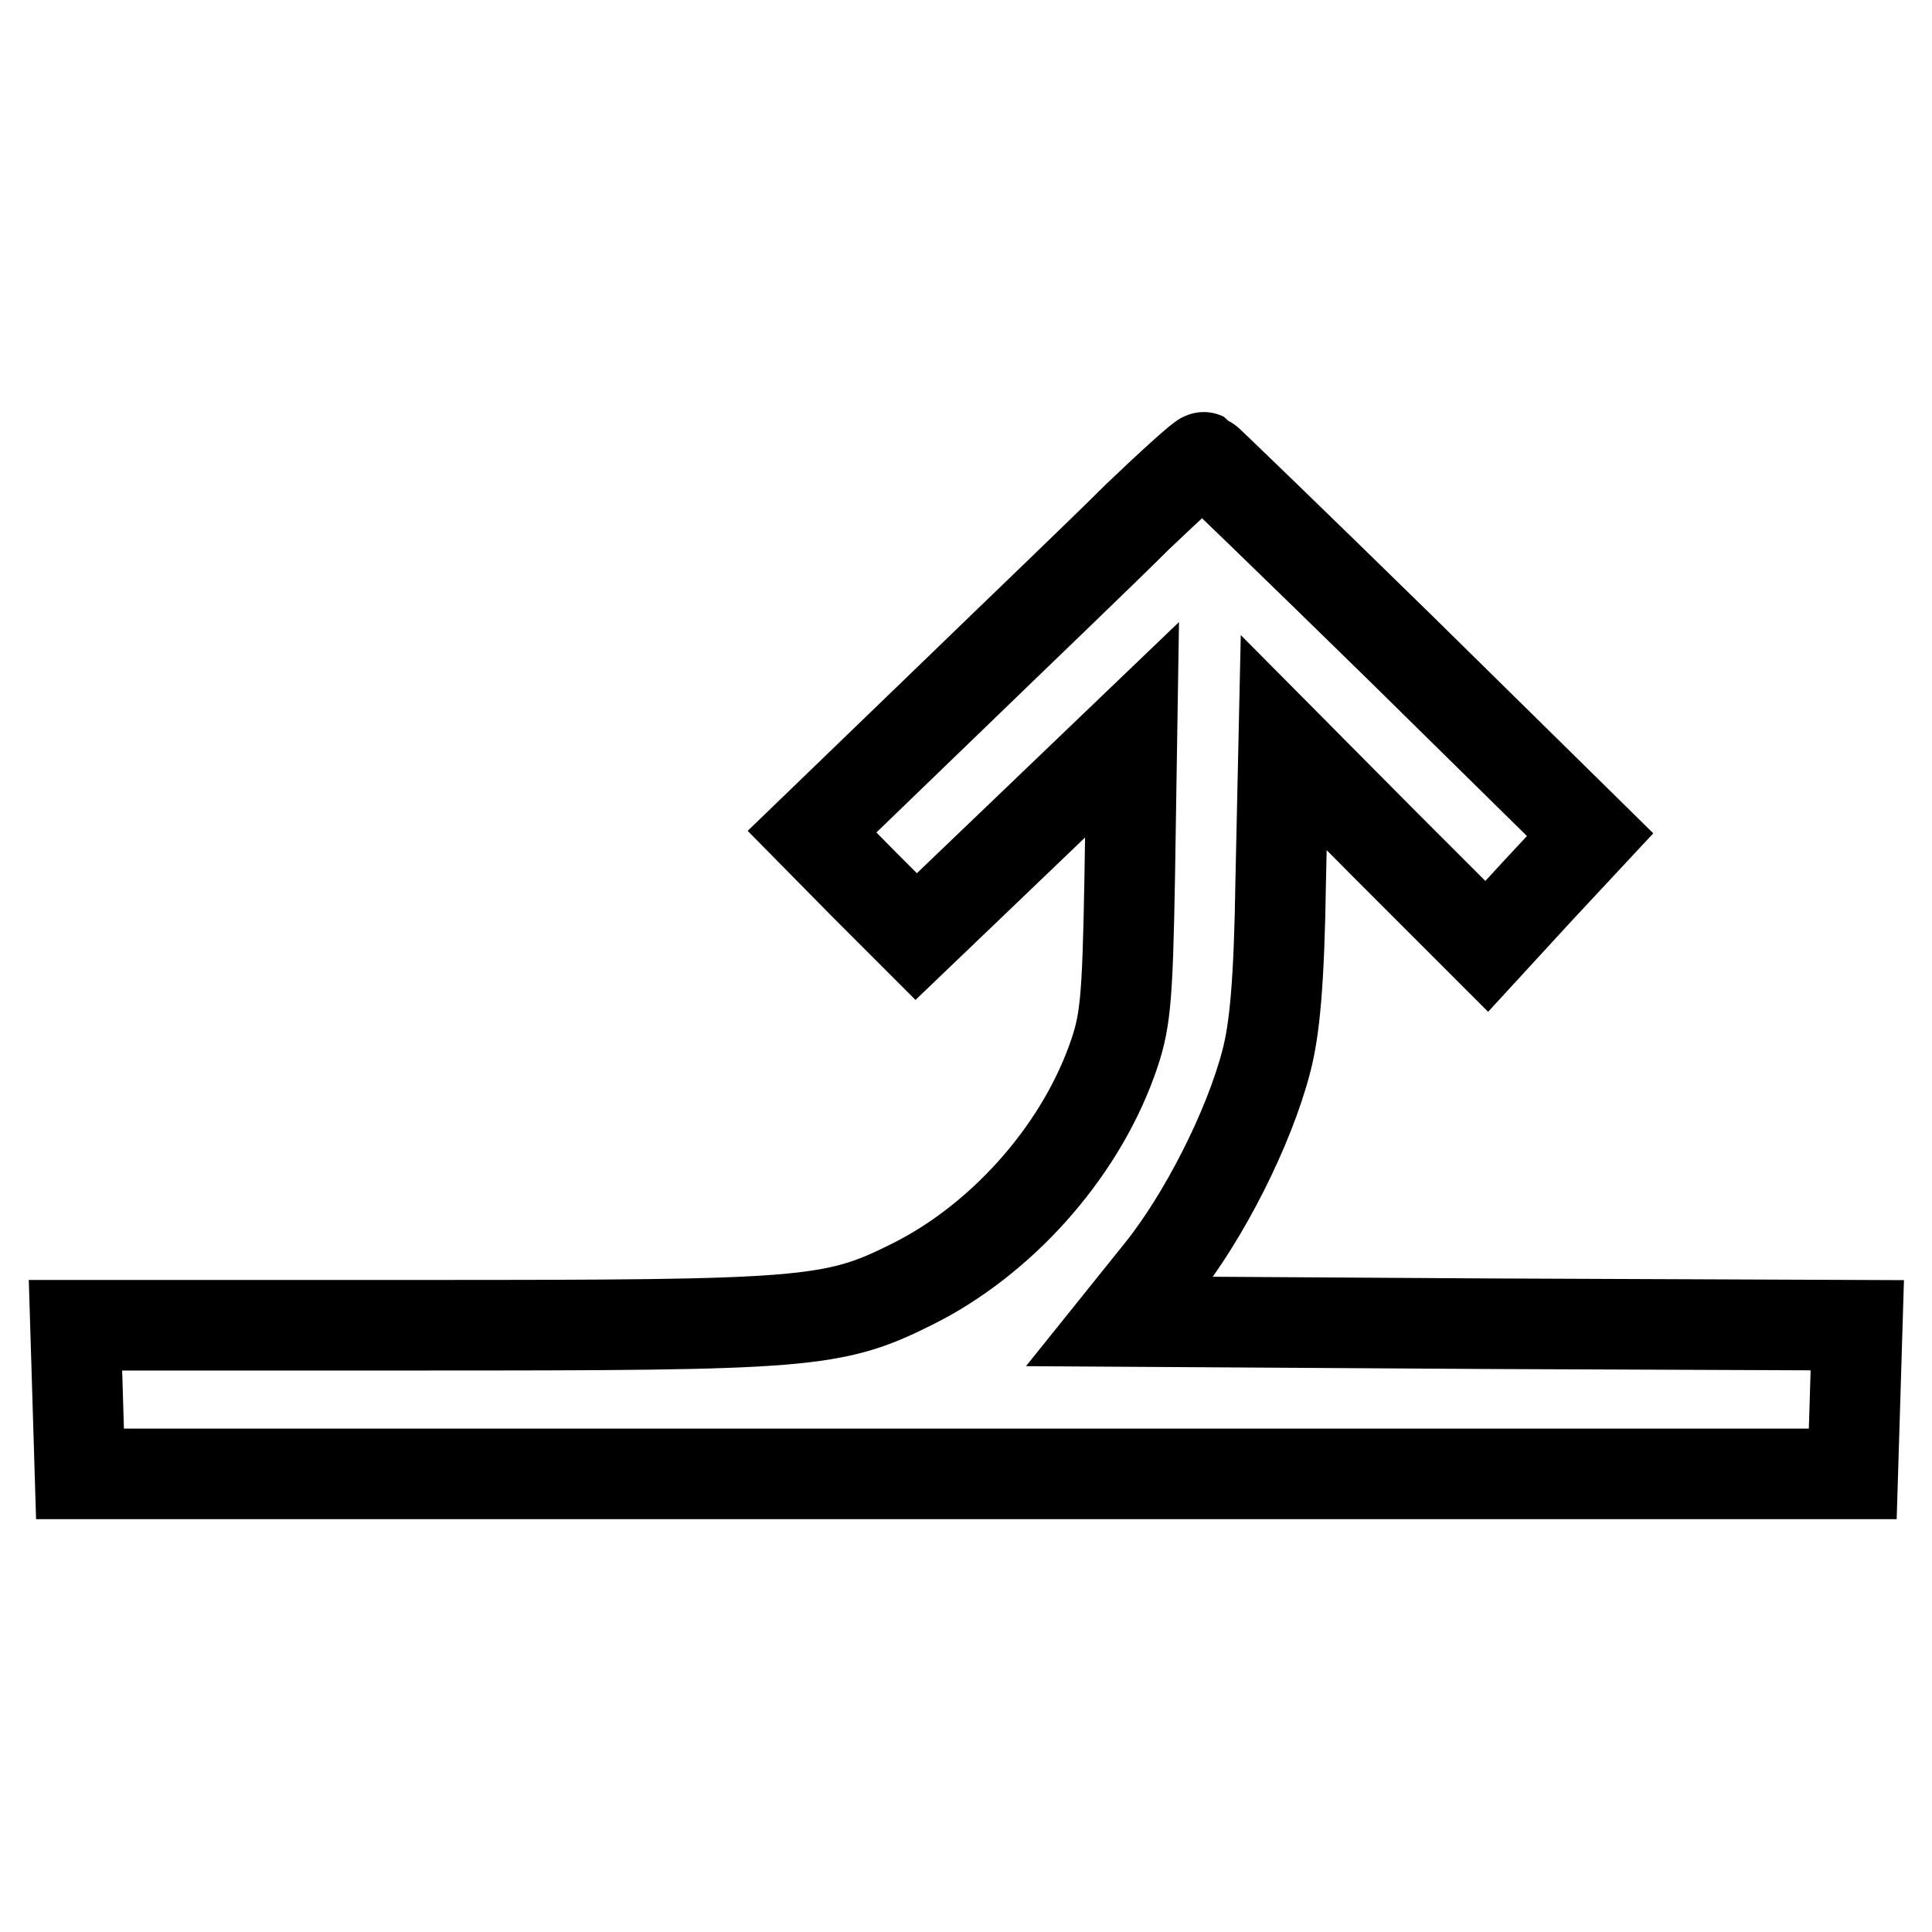 <?xml version="1.0" encoding="utf-8"?>
<!-- Svg Vector Icons : http://www.onlinewebfonts.com/icon -->
<!DOCTYPE svg PUBLIC "-//W3C//DTD SVG 1.1//EN" "http://www.w3.org/Graphics/SVG/1.1/DTD/svg11.dtd">
<svg version="1.1" xmlns="http://www.w3.org/2000/svg" xmlns:xlink="http://www.w3.org/1999/xlink" x="0px" y="0px" viewBox="0 0 256 256" enable-background="new 0 0 256 256" xml:space="preserve">
<g><g><g><path stroke-width="12" fill-opacity="0" stroke="#000000"  d="M150.7,68.5c-4.5,4.5-16.1,15.6-25.7,24.9l-17.4,16.8l6.9,7l6.9,6.9l14.2-13.6L150,96.7l-0.3,19.2c-0.3,17.3-0.6,19.7-2.4,24.7c-4.5,12.4-14.8,23.8-26.5,29.6c-10.4,5.2-14.1,5.4-64.8,5.4H10l0.3,9.8l0.3,9.9H128h117.5l0.3-9.8l0.3-9.9l-48.9-0.2l-48.8-0.3l5.3-6.6c5.8-7.2,11.8-19,14.1-27.9c1.1-4.2,1.7-10.4,1.9-23.9l0.4-18.3l13.4,13.5l13.5,13.5l6.8-7.4l6.9-7.4l-25.3-24.9c-14-13.7-25.7-25-25.9-25.1C159.3,60.5,155.3,64.1,150.7,68.5z"/></g></g></g>
</svg>